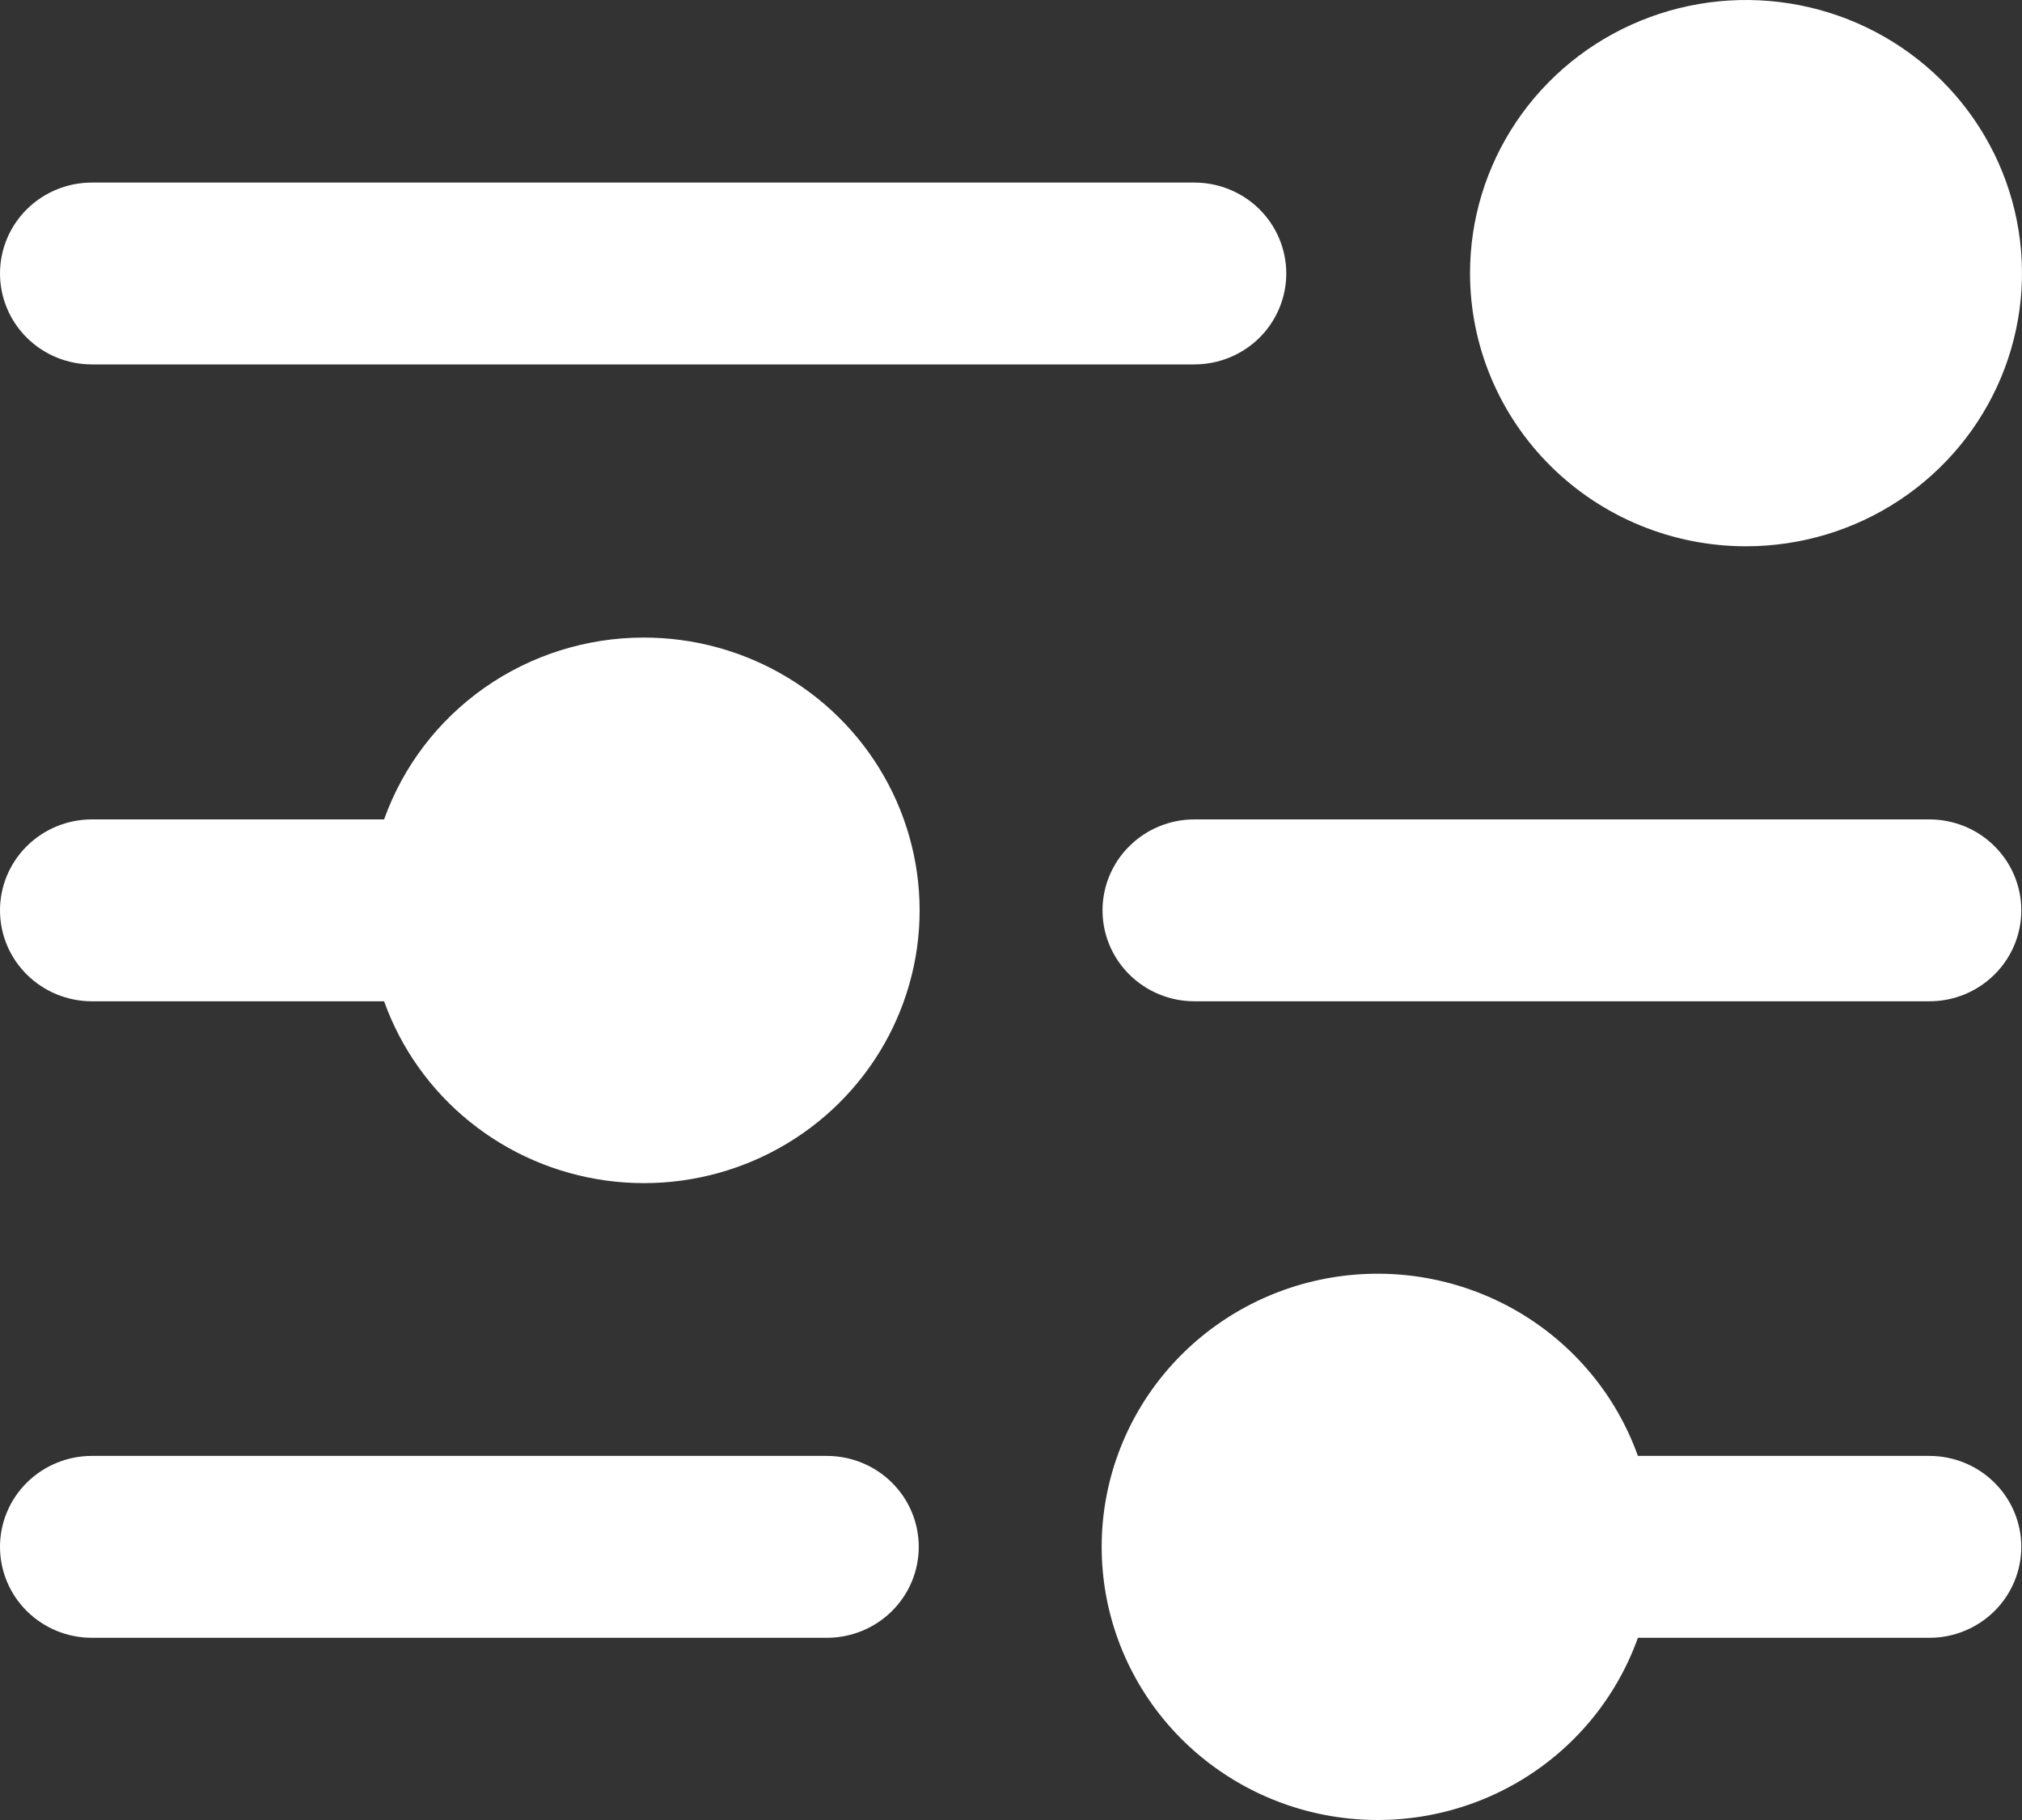 <?xml version="1.0" encoding="UTF-8"?>
<svg xmlns="http://www.w3.org/2000/svg" width="50" height="45" viewBox="0 0 50 45" fill="none">
  <rect x="0" y="0" width="50" height="45" fill="#333333" stroke="none"/>
  <path d="M36.351 6.762C36.349 5.426 36.748 4.119 37.497 3.008C38.246 1.896 39.311 1.029 40.558 0.517C41.805 0.004 43.177 -0.131 44.502 0.129C45.826 0.388 47.043 1.031 47.998 1.975C48.953 2.919 49.604 4.122 49.868 5.433C50.132 6.743 49.998 8.101 49.481 9.336C48.965 10.57 48.09 11.626 46.968 12.368C45.845 13.111 44.526 13.507 43.175 13.507C41.367 13.507 39.633 12.797 38.353 11.532C37.073 10.267 36.353 8.552 36.351 6.762ZM2.272 9.01H29.535C29.834 9.01 30.129 8.952 30.405 8.839C30.68 8.726 30.931 8.561 31.142 8.352C31.353 8.143 31.52 7.895 31.634 7.622C31.748 7.35 31.807 7.057 31.807 6.762C31.807 6.467 31.748 6.175 31.634 5.902C31.52 5.629 31.353 5.381 31.142 5.172C30.931 4.964 30.68 4.798 30.405 4.685C30.129 4.572 29.834 4.514 29.535 4.514H2.272C1.669 4.514 1.092 4.751 0.665 5.172C0.239 5.594 0 6.166 0 6.762C0 7.358 0.239 7.93 0.665 8.352C1.092 8.774 1.669 9.01 2.272 9.01ZM15.912 15.764C14.505 15.765 13.132 16.198 11.983 17.003C10.835 17.809 9.966 18.947 9.498 20.26H2.272C1.669 20.26 1.092 20.497 0.665 20.919C0.239 21.34 0 21.912 0 22.509C0 23.105 0.239 23.677 0.665 24.098C1.092 24.52 1.669 24.757 2.272 24.757H9.498C9.915 25.923 10.648 26.954 11.617 27.735C12.585 28.517 13.753 29.02 14.991 29.19C16.229 29.359 17.491 29.188 18.638 28.696C19.784 28.204 20.772 27.409 21.493 26.398C22.214 25.387 22.64 24.2 22.725 22.965C22.809 21.731 22.549 20.498 21.973 19.4C21.397 18.302 20.527 17.382 19.458 16.741C18.389 16.1 17.162 15.762 15.912 15.764ZM47.728 20.26H29.535C28.933 20.26 28.355 20.497 27.929 20.919C27.503 21.34 27.263 21.912 27.263 22.509C27.263 23.105 27.503 23.677 27.929 24.098C28.355 24.52 28.933 24.757 29.535 24.757H47.711C48.009 24.757 48.304 24.699 48.58 24.586C48.856 24.473 49.106 24.307 49.317 24.098C49.528 23.89 49.695 23.642 49.81 23.369C49.924 23.096 49.983 22.804 49.983 22.509C49.983 22.213 49.924 21.921 49.81 21.648C49.695 21.375 49.528 21.128 49.317 20.919C49.106 20.71 48.856 20.544 48.58 20.431C48.304 20.319 48.009 20.26 47.711 20.26H47.728ZM20.456 35.998H2.272C1.669 35.998 1.092 36.235 0.665 36.657C0.239 37.078 0 37.65 0 38.246C0 38.843 0.239 39.415 0.665 39.836C1.092 40.258 1.669 40.495 2.272 40.495H20.447C21.05 40.495 21.628 40.258 22.054 39.836C22.48 39.415 22.719 38.843 22.719 38.246C22.719 37.65 22.48 37.078 22.054 36.657C21.628 36.235 21.05 35.998 20.447 35.998H20.456ZM47.728 35.998H40.502C39.965 34.496 38.91 33.229 37.521 32.422C36.133 31.616 34.501 31.321 32.914 31.59C31.327 31.859 29.887 32.675 28.849 33.893C27.811 35.111 27.242 36.653 27.242 38.246C27.242 39.84 27.811 41.382 28.849 42.6C29.887 43.818 31.327 44.634 32.914 44.903C34.501 45.172 36.133 44.877 37.521 44.071C38.91 43.264 39.965 41.997 40.502 40.495H47.711C48.313 40.495 48.891 40.258 49.317 39.836C49.743 39.415 49.983 38.843 49.983 38.246C49.983 37.65 49.743 37.078 49.317 36.657C48.891 36.235 48.313 35.998 47.711 35.998H47.728Z" fill="white"></path>
</svg>

